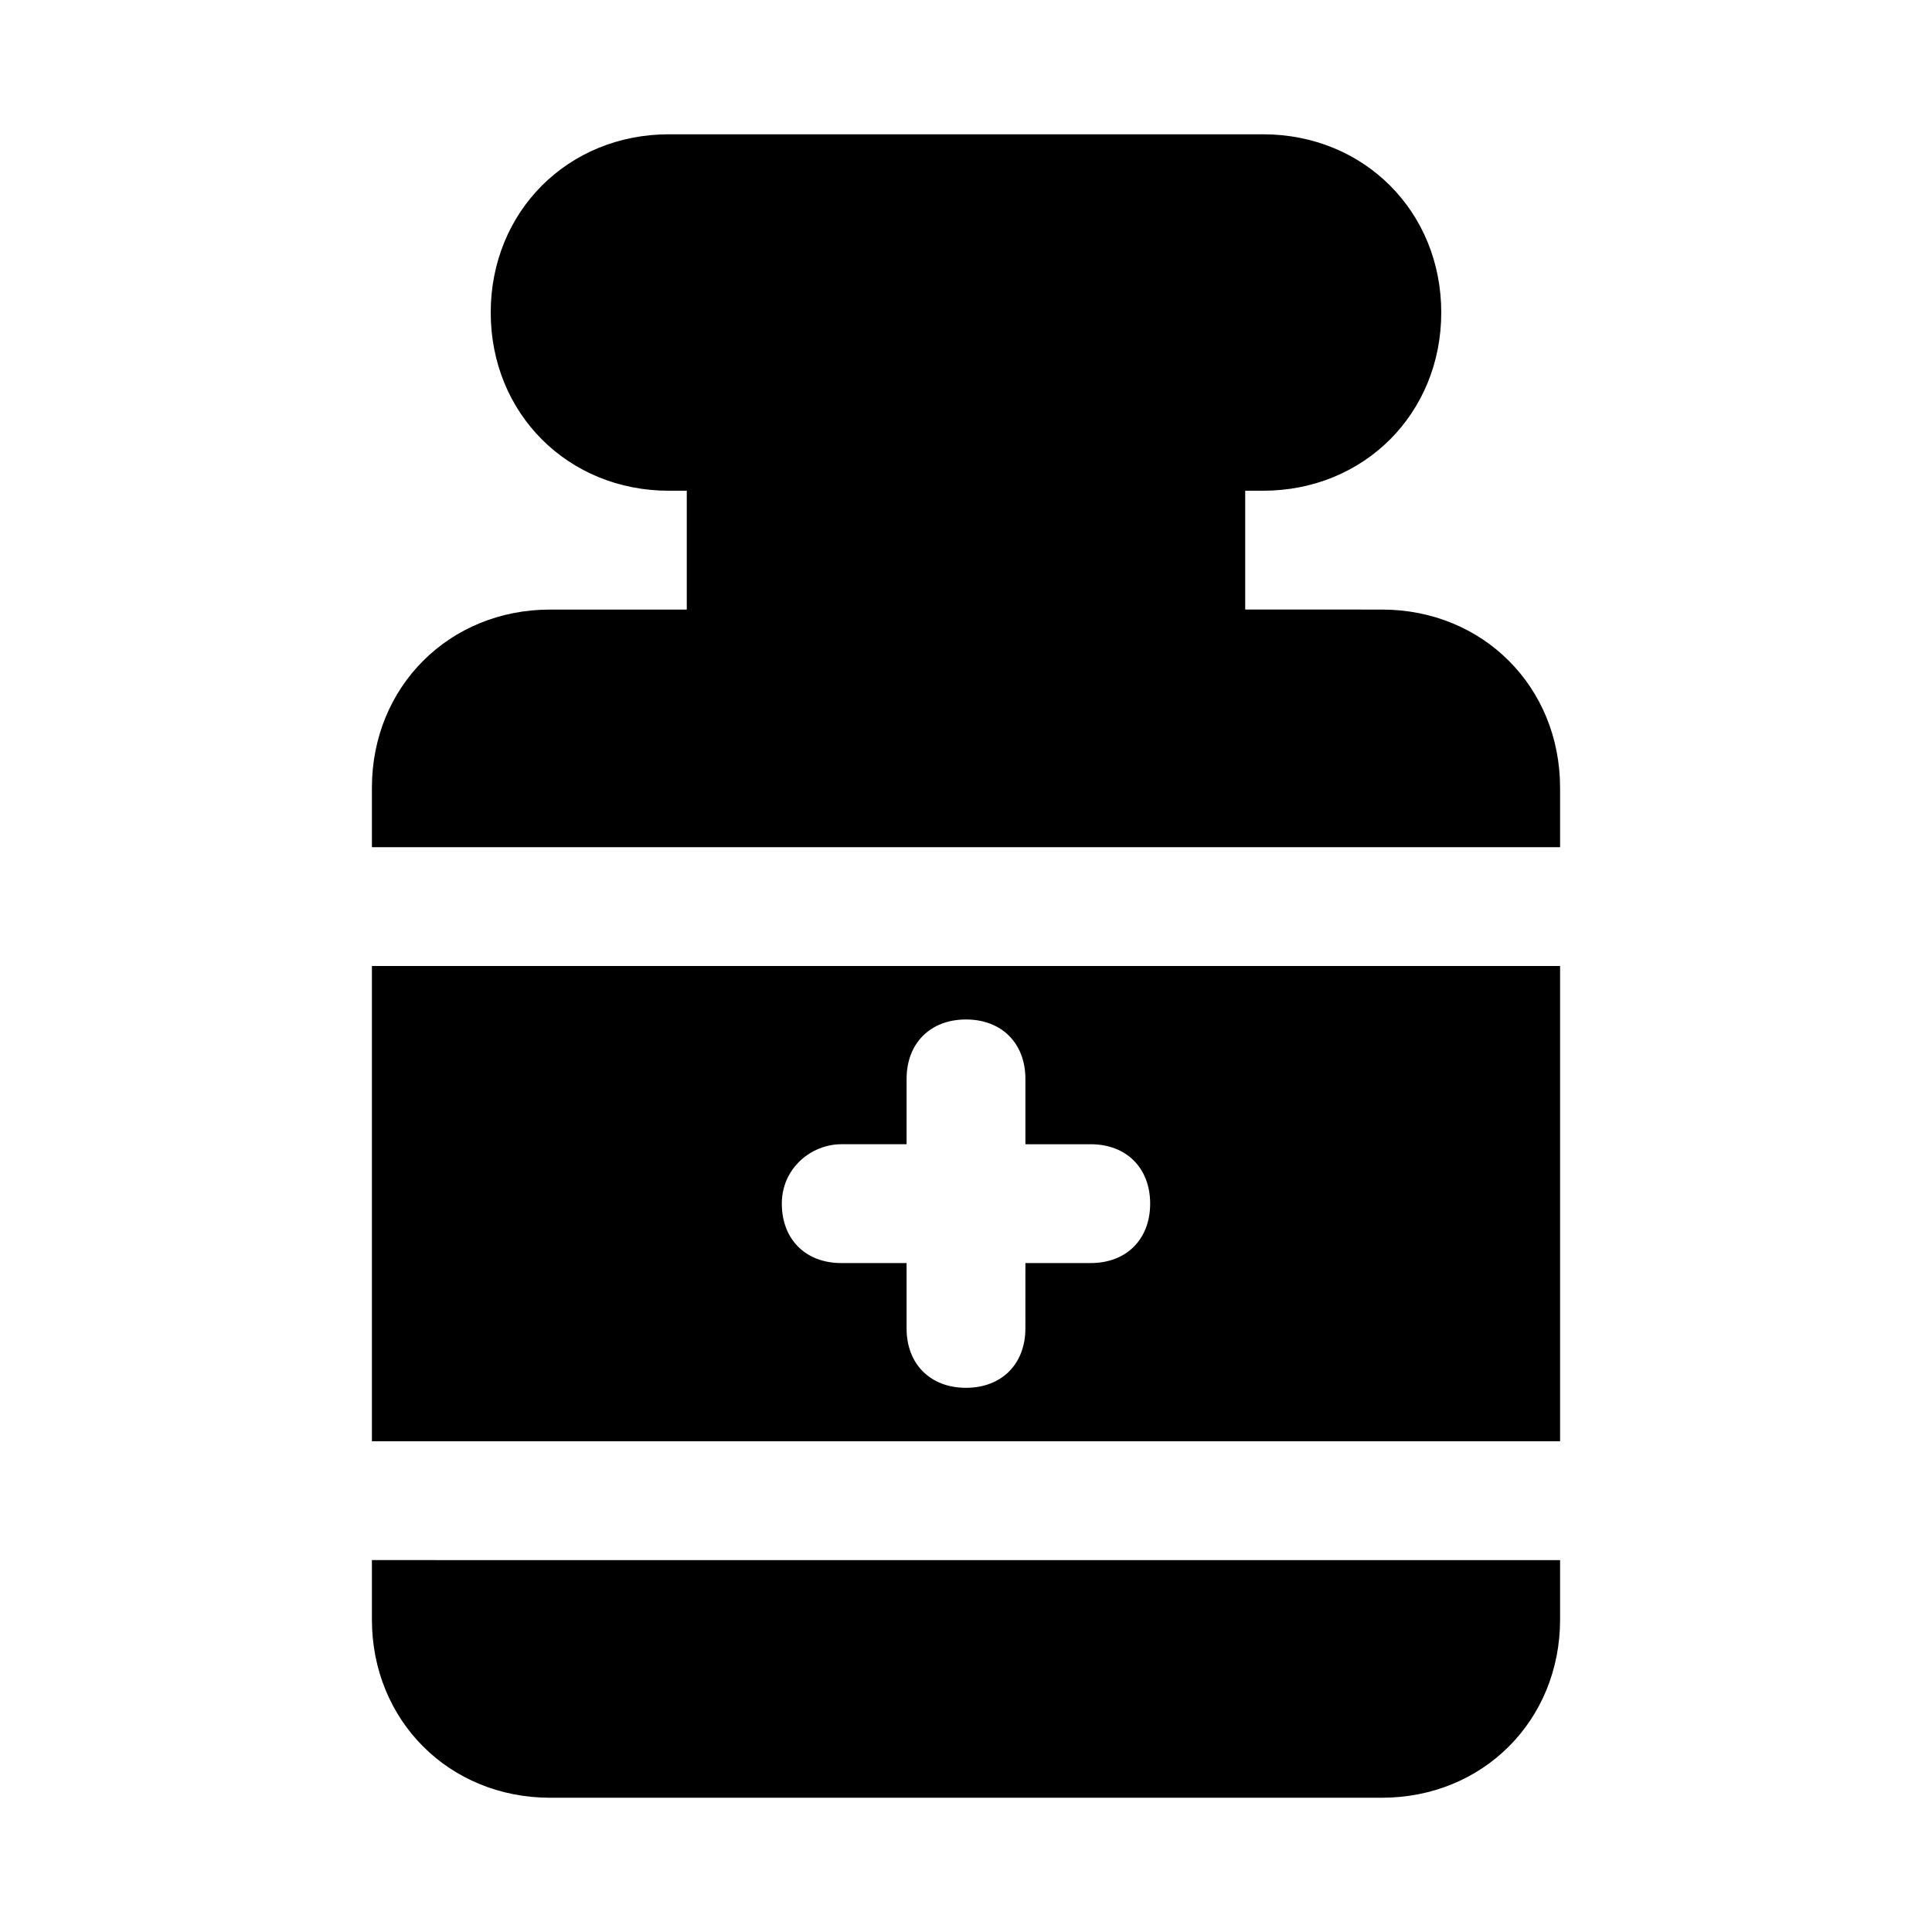<?xml version="1.0" encoding="UTF-8"?>
<!-- Uploaded to: SVG Repo, www.svgrepo.com, Generator: SVG Repo Mixer Tools -->
<svg fill="#000000" width="800px" height="800px" version="1.1" viewBox="144 144 512 512" xmlns="http://www.w3.org/2000/svg">
 <path d="m557.44 352.77v15.742l-314.88 0.004v-15.742c0-26.766 20.469-47.23 47.23-47.23h36.211v-31.492h-4.723c-26.766 0-47.23-20.469-47.23-47.234s20.469-47.23 47.23-47.23h157.44c26.766 0 47.23 20.469 47.23 47.23 0 26.766-20.469 47.23-47.23 47.23h-4.723v31.488l36.211 0.004c26.766 0 47.23 20.465 47.23 47.23zm-314.88 47.234h314.88v125.95l-314.88-0.004zm108.63 62.977c0 9.445 6.297 15.742 15.742 15.742h17.32v17.32c0 9.445 6.297 15.742 15.742 15.742 9.445 0 15.742-6.297 15.742-15.742l0.004-17.32h17.32c9.445 0 15.742-6.297 15.742-15.742 0-9.445-6.297-15.742-15.742-15.742l-17.32-0.004v-17.32c0-9.445-6.297-15.742-15.742-15.742s-15.742 6.297-15.742 15.742l-0.004 17.32h-17.32c-7.871 0-15.742 6.297-15.742 15.746zm-108.63 110.21c0 26.766 20.469 47.23 47.23 47.23h220.42c26.766 0 47.23-20.469 47.23-47.23v-15.742l-314.88-0.004z"/>
</svg>